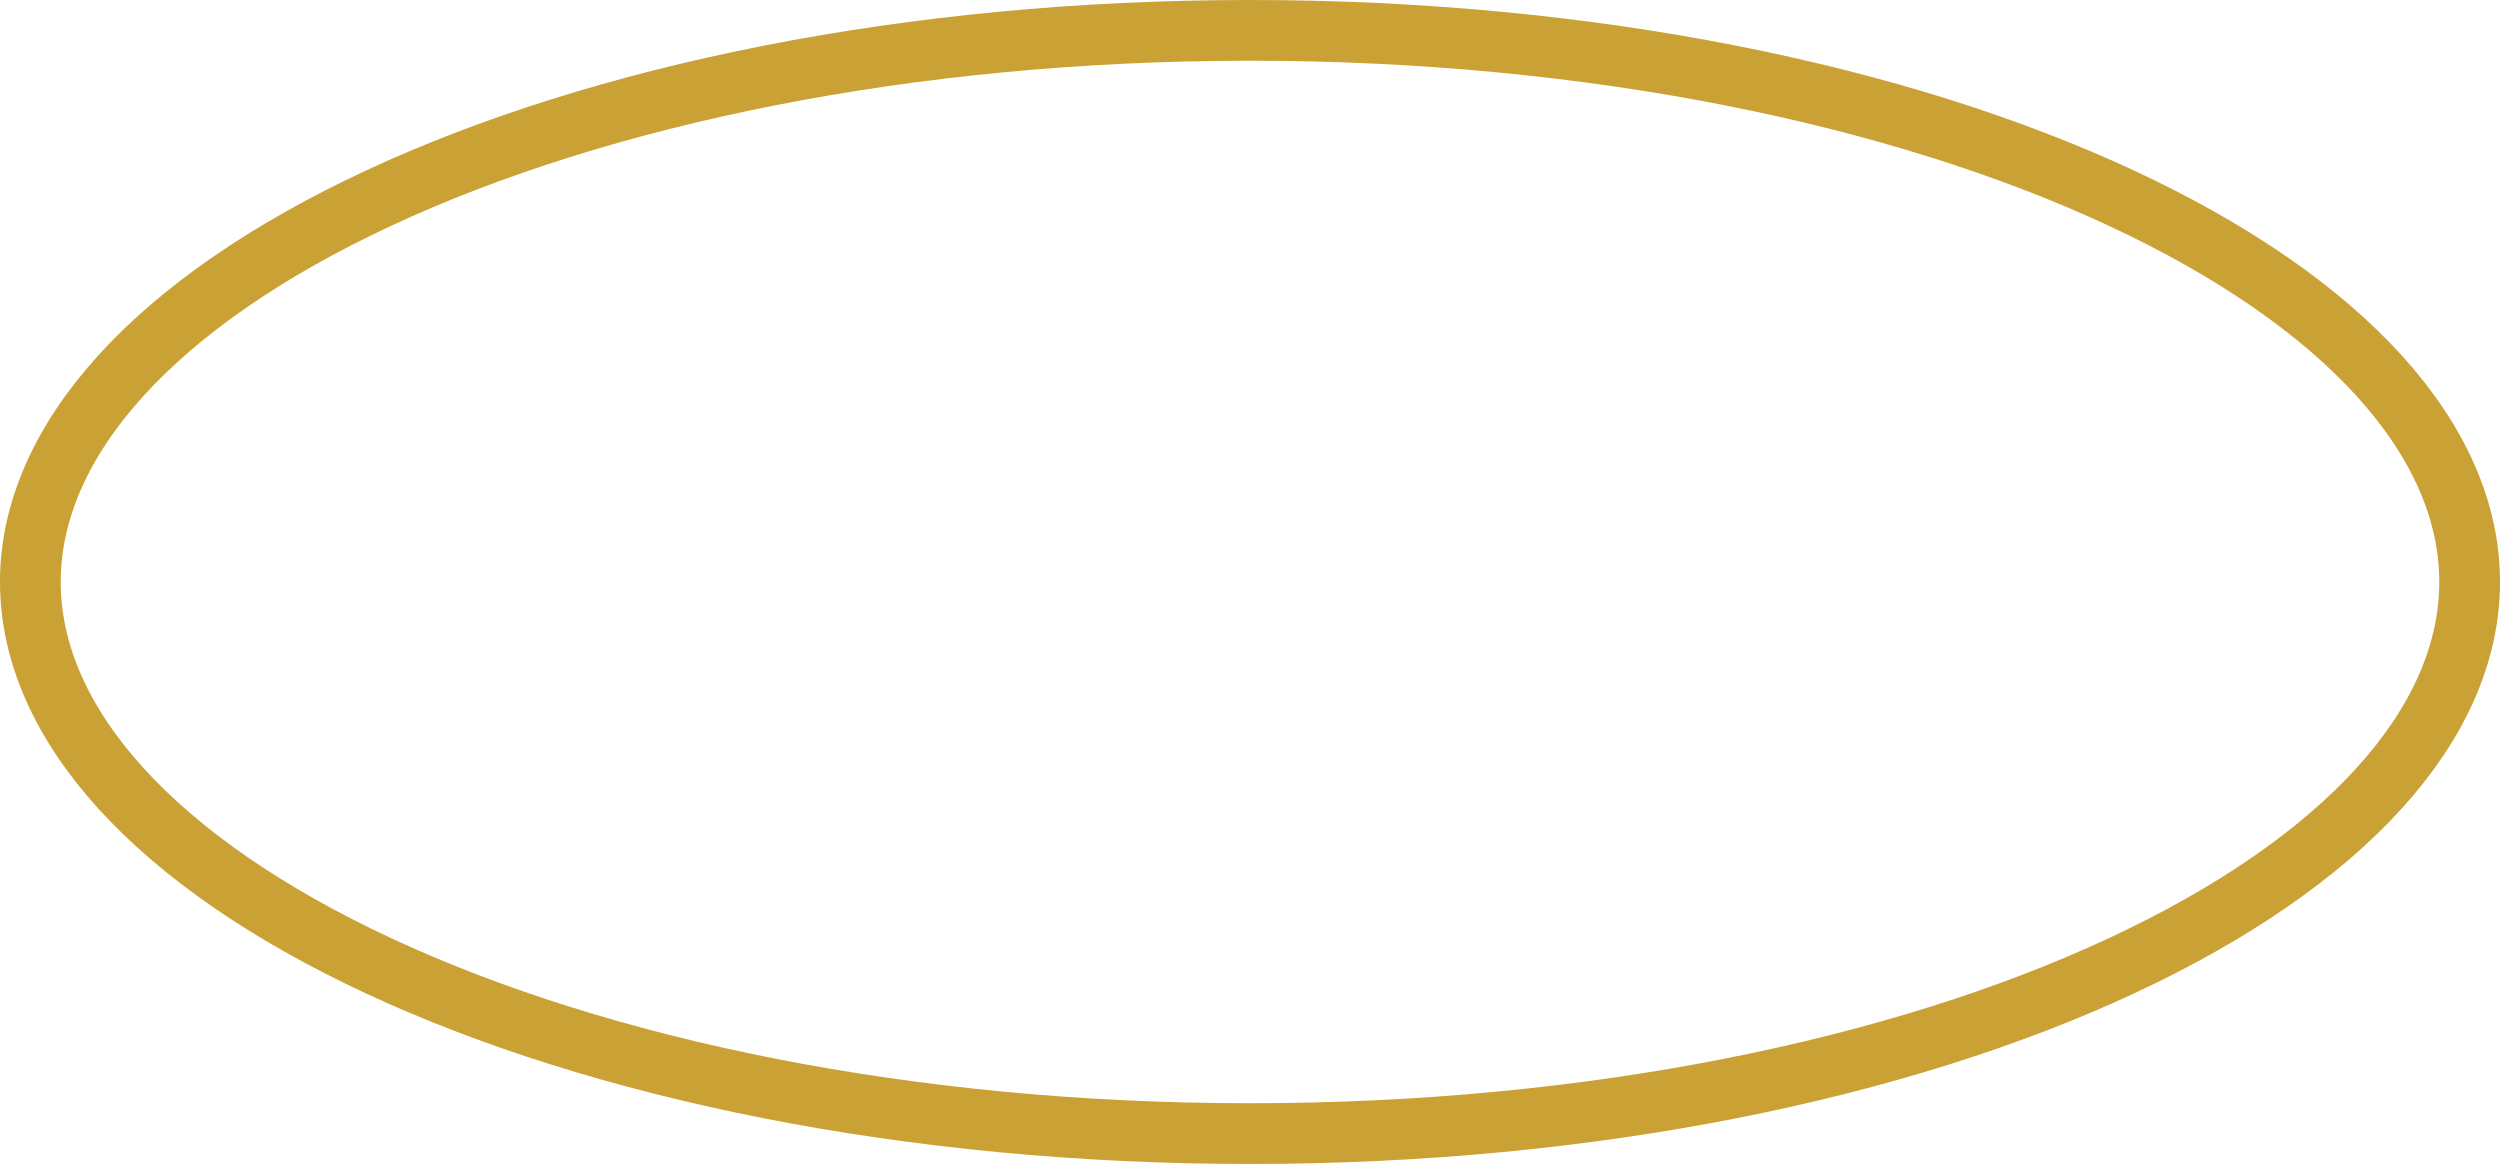 <?xml version="1.0" encoding="UTF-8"?> <svg xmlns="http://www.w3.org/2000/svg" width="247" height="115" viewBox="0 0 247 115" fill="none"><path d="M244 57.5C244 71.517 231.677 85.142 209.561 95.439C187.691 105.621 157.267 112 123.5 112C89.733 112 59.309 105.621 37.439 95.439C15.322 85.142 3 71.517 3 57.5C3 43.483 15.322 29.858 37.439 19.561C59.309 9.379 89.733 3 123.5 3C157.267 3 187.691 9.379 209.561 19.561C231.677 29.858 244 43.483 244 57.5Z" stroke="#CAA134" stroke-width="6"></path></svg> 